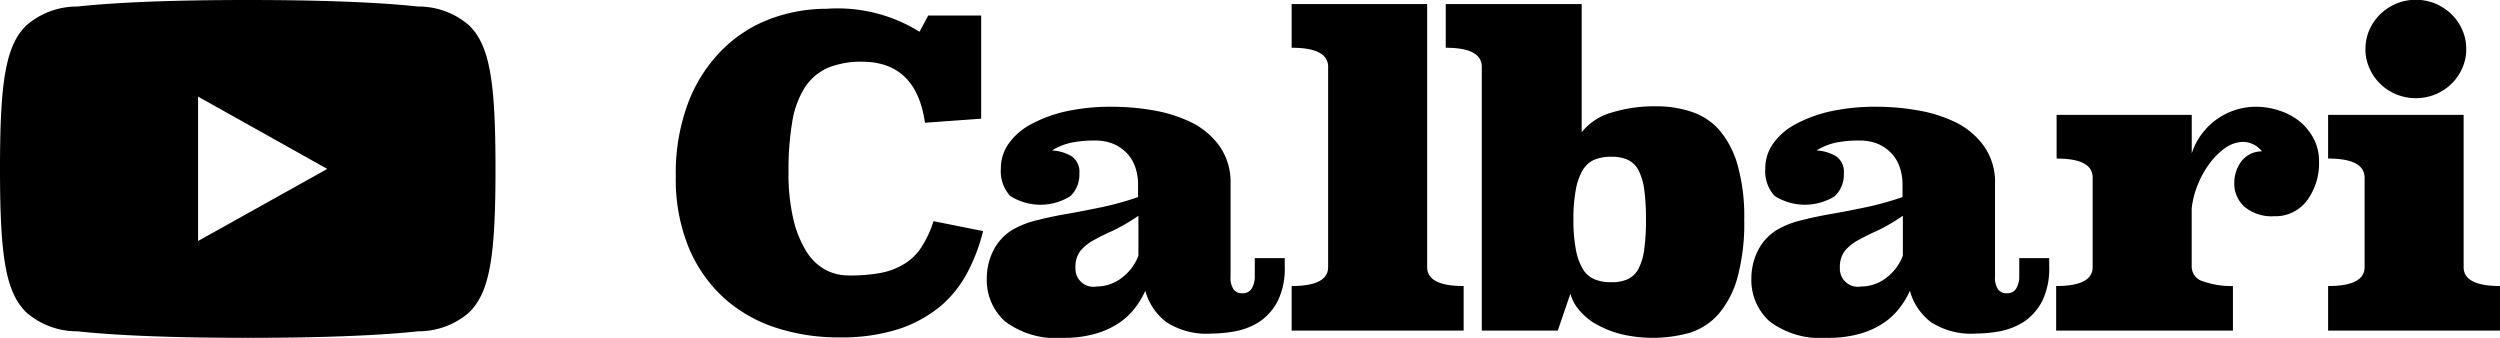 <svg id="logo4.svg" xmlns="http://www.w3.org/2000/svg" width="111" height="15" viewBox="0 0 111 15">
  <defs>
    <style>
      .cls-1 {
        fill-rule: evenodd;
      }
    </style>
  </defs>
  <path id="シェイプ_5" data-name="シェイプ 5" class="cls-1" d="M832,1582.5c0,3.87-.248,5.48-1.18,6.38a3.42,3.42,0,0,1-2.254.83c-1.854.2-4.513,0.29-7.566,0.29s-5.712-.09-7.566-0.29a3.424,3.424,0,0,1-2.255-.83c-0.932-.9-1.179-2.51-1.179-6.38s0.247-5.48,1.179-6.38a3.424,3.424,0,0,1,2.255-.83c1.854-.2,4.512-0.29,7.566-0.29s5.712,0.09,7.566.29a3.42,3.42,0,0,1,2.254.83C831.752,1577.02,832,1578.63,832,1582.5Zm-7.47,0-5.735-3.21v6.41Z" transform="translate(-810 -1575)"/>
  <path id="シェイプ_2" data-name="シェイプ 2" class="cls-1" d="M851.069,1580.45c-0.258-1.8-1.19-2.71-2.8-2.71a3.865,3.865,0,0,0-1.533.28,2.391,2.391,0,0,0-1.012.88,4.089,4.089,0,0,0-.55,1.52,12.85,12.85,0,0,0-.164,2.22,8.774,8.774,0,0,0,.222,2.12,4.729,4.729,0,0,0,.588,1.43,2.318,2.318,0,0,0,.849.8,2.223,2.223,0,0,0,1,.24,7.447,7.447,0,0,0,1.417-.11,3.107,3.107,0,0,0,1.061-.4,2.365,2.365,0,0,0,.761-0.74,4.756,4.756,0,0,0,.54-1.16l2.2,0.44a7.926,7.926,0,0,1-.685,1.82,5.041,5.041,0,0,1-1.2,1.51,5.736,5.736,0,0,1-1.861,1.02,8.321,8.321,0,0,1-2.652.37,8.9,8.9,0,0,1-2.8-.43,6.388,6.388,0,0,1-2.305-1.32,6.276,6.276,0,0,1-1.562-2.23,8.008,8.008,0,0,1-.578-3.17,8.862,8.862,0,0,1,.559-3.29,6.683,6.683,0,0,1,1.494-2.32,5.97,5.97,0,0,1,2.141-1.38,7.081,7.081,0,0,1,2.5-.45,6.886,6.886,0,0,1,4.127,1.02l0.386-.72h2.352v4.58Zm8.3-.71a10.576,10.576,0,0,1,1.842.16,6.3,6.3,0,0,1,1.7.54,3.406,3.406,0,0,1,1.244,1.06,2.778,2.778,0,0,1,.482,1.68v4.09a0.931,0.931,0,0,0,.135.58,0.468,0.468,0,0,0,.405.17,0.449,0.449,0,0,0,.4-0.21,1.031,1.031,0,0,0,.135-0.54v-0.81h1.331v0.36a3.291,3.291,0,0,1-.309,1.54,2.469,2.469,0,0,1-.791.91,3.04,3.04,0,0,1-1.051.43,6.02,6.02,0,0,1-1.089.11,3.3,3.3,0,0,1-2.006-.5,2.6,2.6,0,0,1-.945-1.4,3.787,3.787,0,0,1-.462.77,2.97,2.97,0,0,1-.724.67,3.619,3.619,0,0,1-1.041.47,5,5,0,0,1-1.417.18,3.775,3.775,0,0,1-2.584-.73,2.464,2.464,0,0,1-.81-1.91,2.772,2.772,0,0,1,.318-1.29,2.264,2.264,0,0,1,.974-0.95,4.121,4.121,0,0,1,1.012-.36q0.588-.15,1.292-0.27c0.469-.08.967-0.18,1.5-0.29a13.445,13.445,0,0,0,1.62-.45v-0.58a2.361,2.361,0,0,0-.106-0.69,1.735,1.735,0,0,0-.338-0.62,1.846,1.846,0,0,0-.6-0.45,2.1,2.1,0,0,0-.868-0.17,5.14,5.14,0,0,0-1.031.09,2.742,2.742,0,0,0-.878.35,1.9,1.9,0,0,1,.858.25,0.824,0.824,0,0,1,.357.76,1.322,1.322,0,0,1-.4,1.02,2.509,2.509,0,0,1-2.671-.01,1.62,1.62,0,0,1-.414-1.23,1.877,1.877,0,0,1,.337-1.08,2.855,2.855,0,0,1,.974-0.86,6.127,6.127,0,0,1,1.552-.58A9.316,9.316,0,0,1,859.366,1579.74Zm1.177,4.84a8.38,8.38,0,0,1-1.109.65c-0.341.15-.637,0.3-0.887,0.44a1.922,1.922,0,0,0-.588.48,1.171,1.171,0,0,0-.212.74,0.8,0.8,0,0,0,.945.83,1.814,1.814,0,0,0,1.079-.36,2.192,2.192,0,0,0,.772-1.01v-1.77Zm12.82,2.28q0,0.84,1.62.84v1.98h-7.637v-1.98q1.62,0,1.62-.84v-8.89c0-.57-0.54-0.85-1.62-0.85v-1.94h6.017v11.68Zm6.861-5.99a2.61,2.61,0,0,1,1.321-.87,6.456,6.456,0,0,1,2-.28,4.817,4.817,0,0,1,1.543.24,2.794,2.794,0,0,1,1.234.8,4.089,4.089,0,0,1,.819,1.55,8.414,8.414,0,0,1,.3,2.44,9.2,9.2,0,0,1-.3,2.57,4.211,4.211,0,0,1-.829,1.61,2.836,2.836,0,0,1-1.273.84,6.093,6.093,0,0,1-3.046.07,4.538,4.538,0,0,1-1.1-.43,2.775,2.775,0,0,1-.771-0.63,1.9,1.9,0,0,1-.4-0.74l-0.56,1.64h-3.374v-11.71c0-.57-0.534-0.85-1.6-0.85v-1.94h6.036v5.69Zm1.311,6.66a1.758,1.758,0,0,0,.724-0.13,1.036,1.036,0,0,0,.482-0.46,2.562,2.562,0,0,0,.26-0.87,9.509,9.509,0,0,0,.077-1.32,9.666,9.666,0,0,0-.077-1.33,2.562,2.562,0,0,0-.26-0.87,1.036,1.036,0,0,0-.482-0.46,1.758,1.758,0,0,0-.724-0.13,1.892,1.892,0,0,0-.742.13,1.112,1.112,0,0,0-.521.46,2.628,2.628,0,0,0-.308.87,6.988,6.988,0,0,0-.107,1.33,6.875,6.875,0,0,0,.107,1.32,2.628,2.628,0,0,0,.308.87,1.112,1.112,0,0,0,.521.46A1.892,1.892,0,0,0,881.535,1587.53Zm11.773-7.79a10.584,10.584,0,0,1,1.842.16,6.309,6.309,0,0,1,1.7.54,3.4,3.4,0,0,1,1.243,1.06,2.771,2.771,0,0,1,.483,1.68v4.09a0.924,0.924,0,0,0,.135.58,0.465,0.465,0,0,0,.4.17,0.452,0.452,0,0,0,.406-0.21,1.04,1.04,0,0,0,.135-0.54v-0.81h1.33v0.36a3.3,3.3,0,0,1-.308,1.54,2.478,2.478,0,0,1-.791.91,3.056,3.056,0,0,1-1.051.43,6.039,6.039,0,0,1-1.09.11,3.3,3.3,0,0,1-2-.5,2.6,2.6,0,0,1-.945-1.4,3.793,3.793,0,0,1-.463.77,2.983,2.983,0,0,1-.723.67,3.613,3.613,0,0,1-1.042.47,5,5,0,0,1-1.417.18,3.775,3.775,0,0,1-2.584-.73,2.464,2.464,0,0,1-.81-1.91,2.761,2.761,0,0,1,.319-1.29,2.262,2.262,0,0,1,.973-0.95,4.13,4.13,0,0,1,1.013-.36q0.588-.15,1.292-0.27c0.469-.08.967-0.18,1.494-0.29a13.445,13.445,0,0,0,1.62-.45v-0.58a2.361,2.361,0,0,0-.106-0.69,1.72,1.72,0,0,0-.338-0.62,1.842,1.842,0,0,0-.6-0.45,2.1,2.1,0,0,0-.868-0.17,5.143,5.143,0,0,0-1.032.09,2.737,2.737,0,0,0-.877.35,1.9,1.9,0,0,1,.858.25,0.824,0.824,0,0,1,.357.76,1.322,1.322,0,0,1-.4,1.02,2.509,2.509,0,0,1-2.671-.01,1.616,1.616,0,0,1-.415-1.23,1.878,1.878,0,0,1,.338-1.08,2.837,2.837,0,0,1,.974-0.86,6.112,6.112,0,0,1,1.552-.58A9.309,9.309,0,0,1,893.308,1579.74Zm1.176,4.84a8.374,8.374,0,0,1-1.108.65c-0.341.15-.637,0.3-0.888,0.44a1.947,1.947,0,0,0-.588.48,1.177,1.177,0,0,0-.212.74,0.8,0.8,0,0,0,.945.83,1.815,1.815,0,0,0,1.08-.36,2.2,2.2,0,0,0,.771-1.01v-1.77Zm15.944-2.86a1.081,1.081,0,0,0-.829-0.42,1.422,1.422,0,0,0-.79.26,3.143,3.143,0,0,0-.7.69,4.161,4.161,0,0,0-.531.95,3.983,3.983,0,0,0-.27,1.05v2.61a0.69,0.69,0,0,0,.531.64,3.783,3.783,0,0,0,1.3.2v1.98h-7.849v-1.98q1.62,0,1.62-.84v-3.98q0-.84-1.6-0.84v-1.94h6v1.71a3,3,0,0,1,2.854-2.07,3.181,3.181,0,0,1,1,.16,2.823,2.823,0,0,1,.9.46,2.469,2.469,0,0,1,.646.77,2.112,2.112,0,0,1,.251,1.04,2.76,2.76,0,0,1-.531,1.73,1.742,1.742,0,0,1-1.456.7,1.877,1.877,0,0,1-1.321-.42,1.371,1.371,0,0,1-.453-1.07,1.614,1.614,0,0,1,.28-0.9A1.149,1.149,0,0,1,910.428,1581.72Zm8.954,5.14q0,0.84,1.62.84v1.98h-7.637v-1.98q1.62,0,1.62-.84v-3.96c0-.58-0.54-0.86-1.62-0.86v-1.94h6.017v6.76Zm-4.358-9.68a2.1,2.1,0,0,1,.173-0.85,2.263,2.263,0,0,1,.482-0.7,2.407,2.407,0,0,1,.714-0.47,2.3,2.3,0,0,1,1.735,0,2.407,2.407,0,0,1,.714.47,2.263,2.263,0,0,1,.482.7,2.085,2.085,0,0,1,.174.85,2.038,2.038,0,0,1-.174.84,2.152,2.152,0,0,1-.482.7,2.228,2.228,0,0,1-.714.47,2.3,2.3,0,0,1-1.735,0,2.228,2.228,0,0,1-.714-0.47,2.152,2.152,0,0,1-.482-0.7A2.053,2.053,0,0,1,915.024,1577.18Z" transform="translate(-810 -1575)"/>
</svg>
